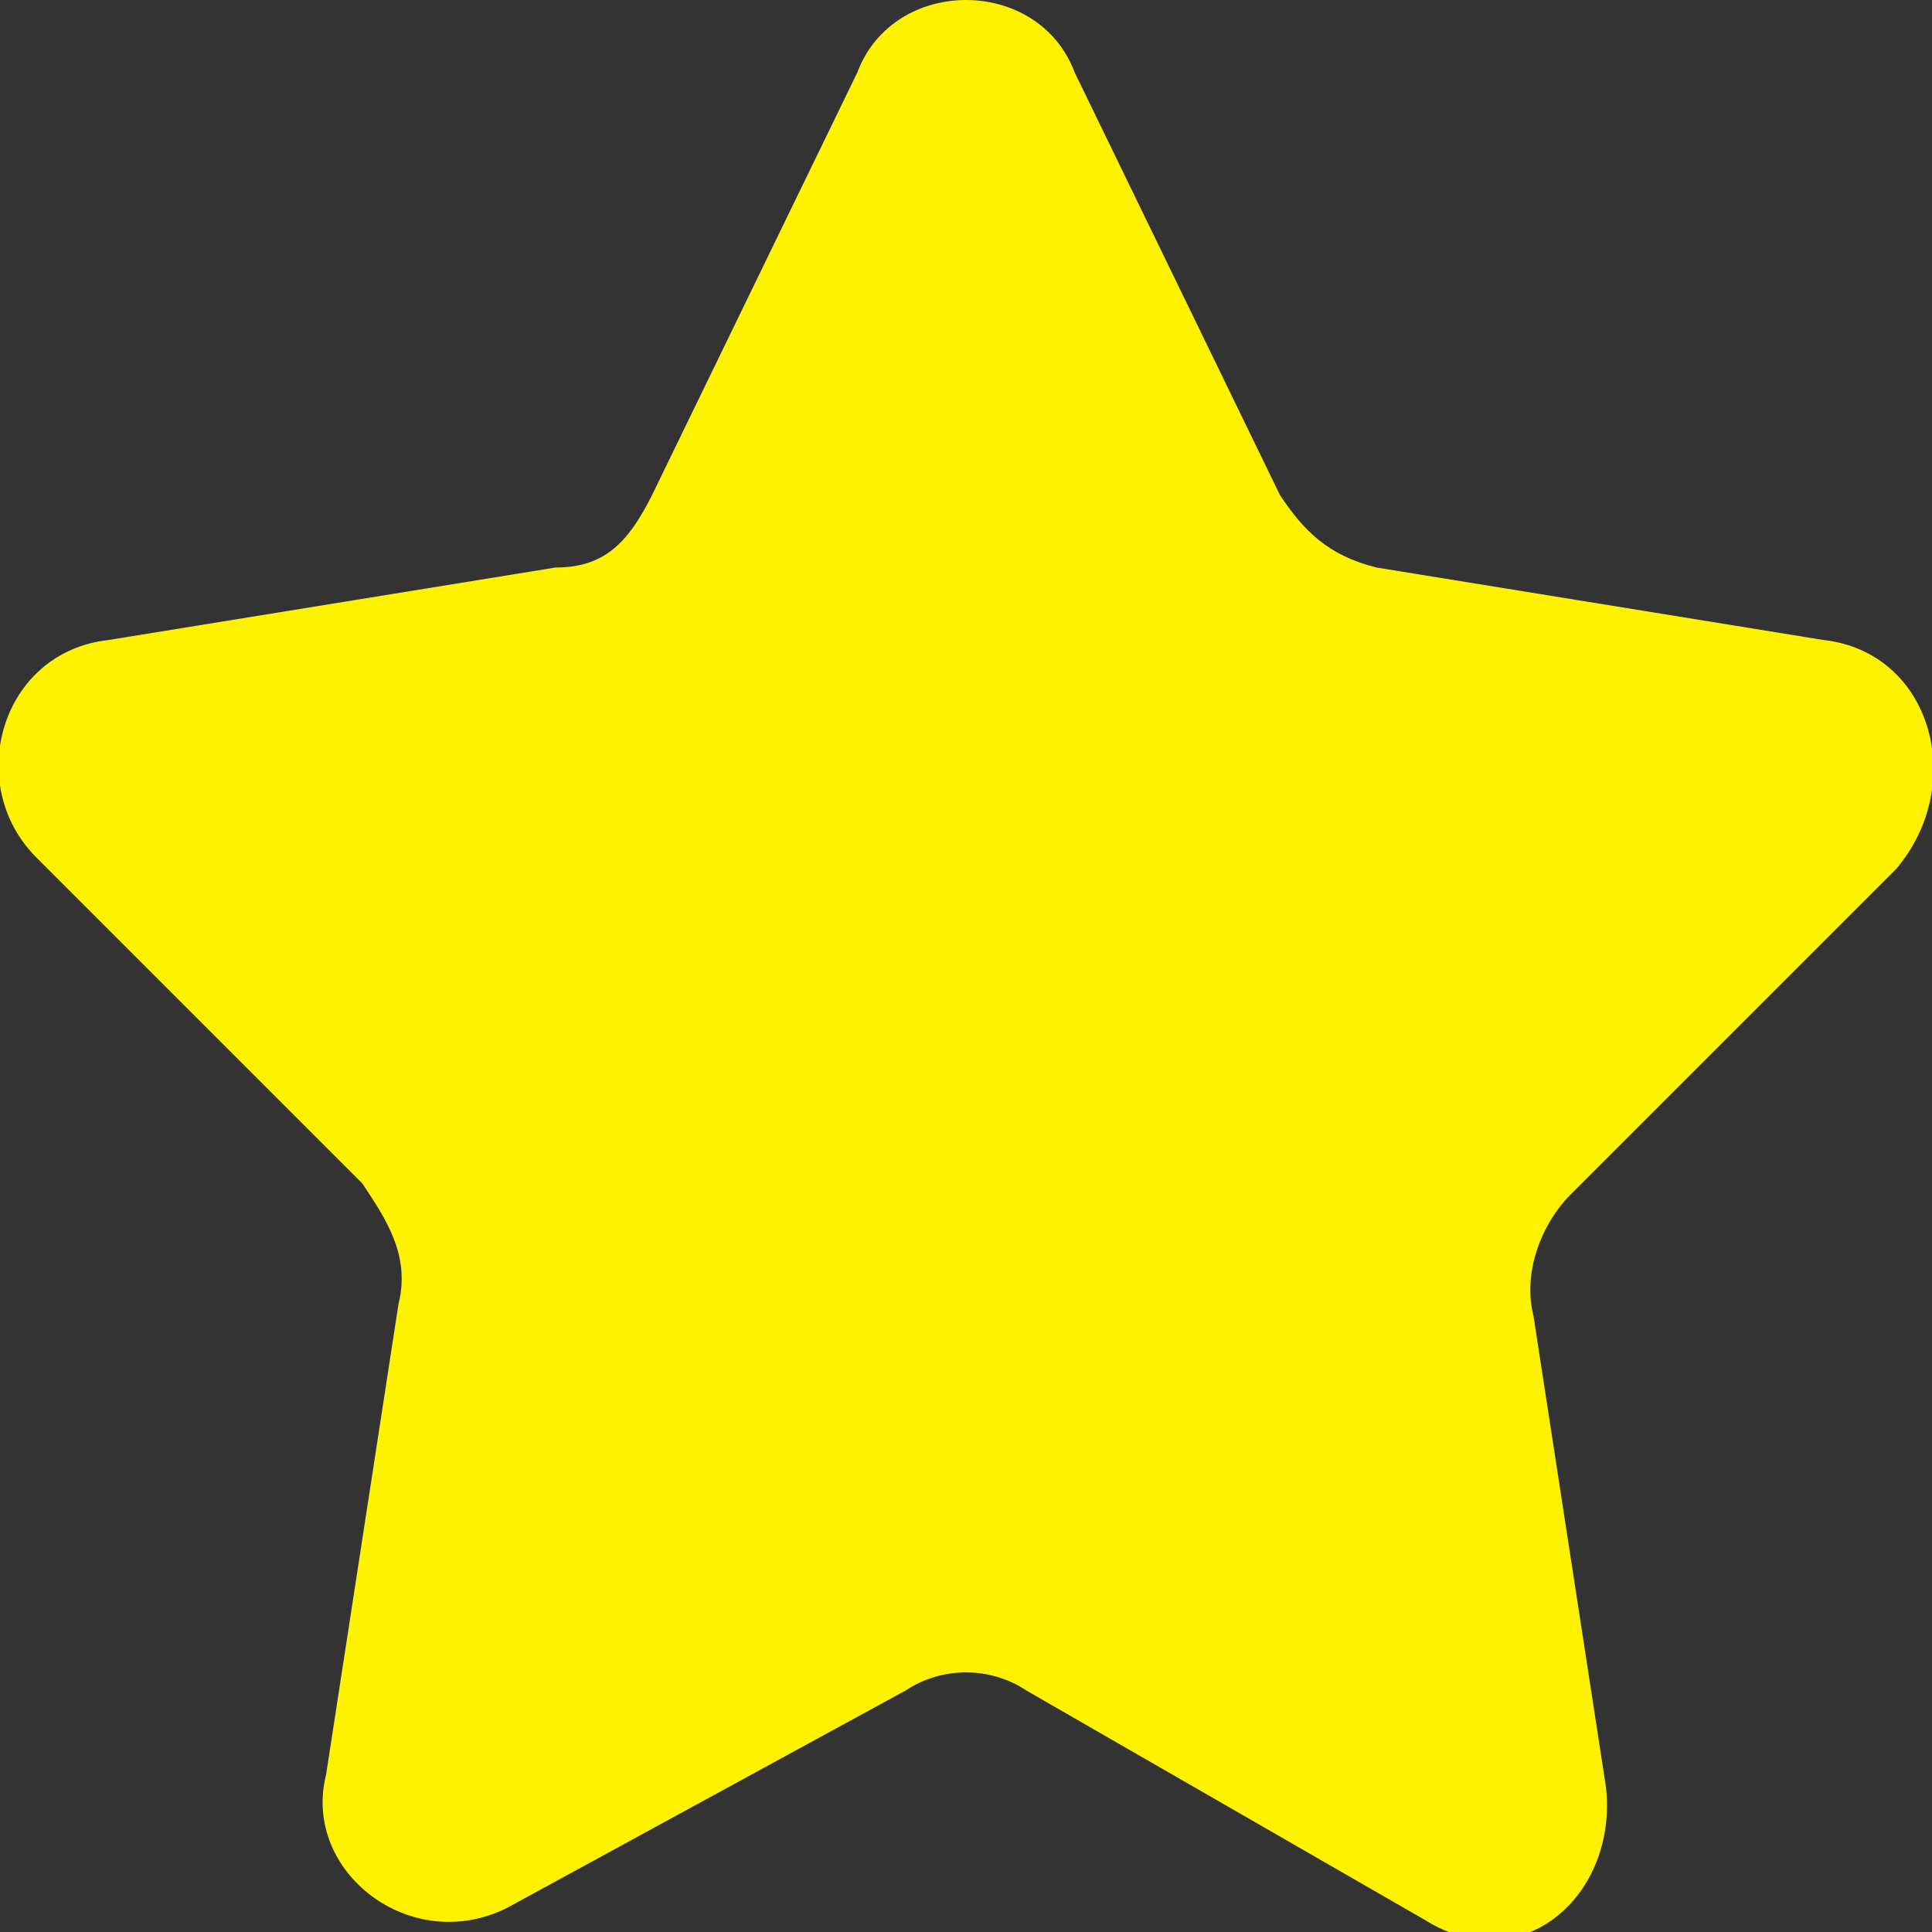 <svg version="1.1" xmlns="http://www.w3.org/2000/svg" xmlns:xlink="http://www.w3.org/1999/xlink" xmlns:a="http://ns.adobe.com/AdobeSVGViewerExtensions/3.0/" x="0px" y="0px" viewBox="0 0 16 16" style="enable-background:new 0 0 16 16;" xml:space="preserve">
<rect x="0" y="0" width="16" height="16" fill="#333333" stroke="none"/>
<path fill="#fff200" d="M8.9,0.6l1.7,3.5c0.2,0.3,0.4,0.5,0.8,0.6l3.7,0.6c0.9,0.1,1.2,1.2,0.6,1.9L13,9.9c-0.2,0.2-0.4,0.6-0.3,1
	l0.6,3.9c0.1,0.9-0.7,1.6-1.5,1.1L8.5,14c-0.3-0.2-0.7-0.2-1,0l-3.3,1.8c-0.8,0.4-1.7-0.3-1.5-1.1l0.6-3.9c0.1-0.4-0.1-0.7-0.3-1
	L0.3,7.1C-0.3,6.5,0,5.4,0.9,5.3l3.7-0.6C5,4.7,5.2,4.5,5.4,4.1l1.7-3.5C7.4-0.2,8.6-0.2,8.9,0.6z"/>
</svg>